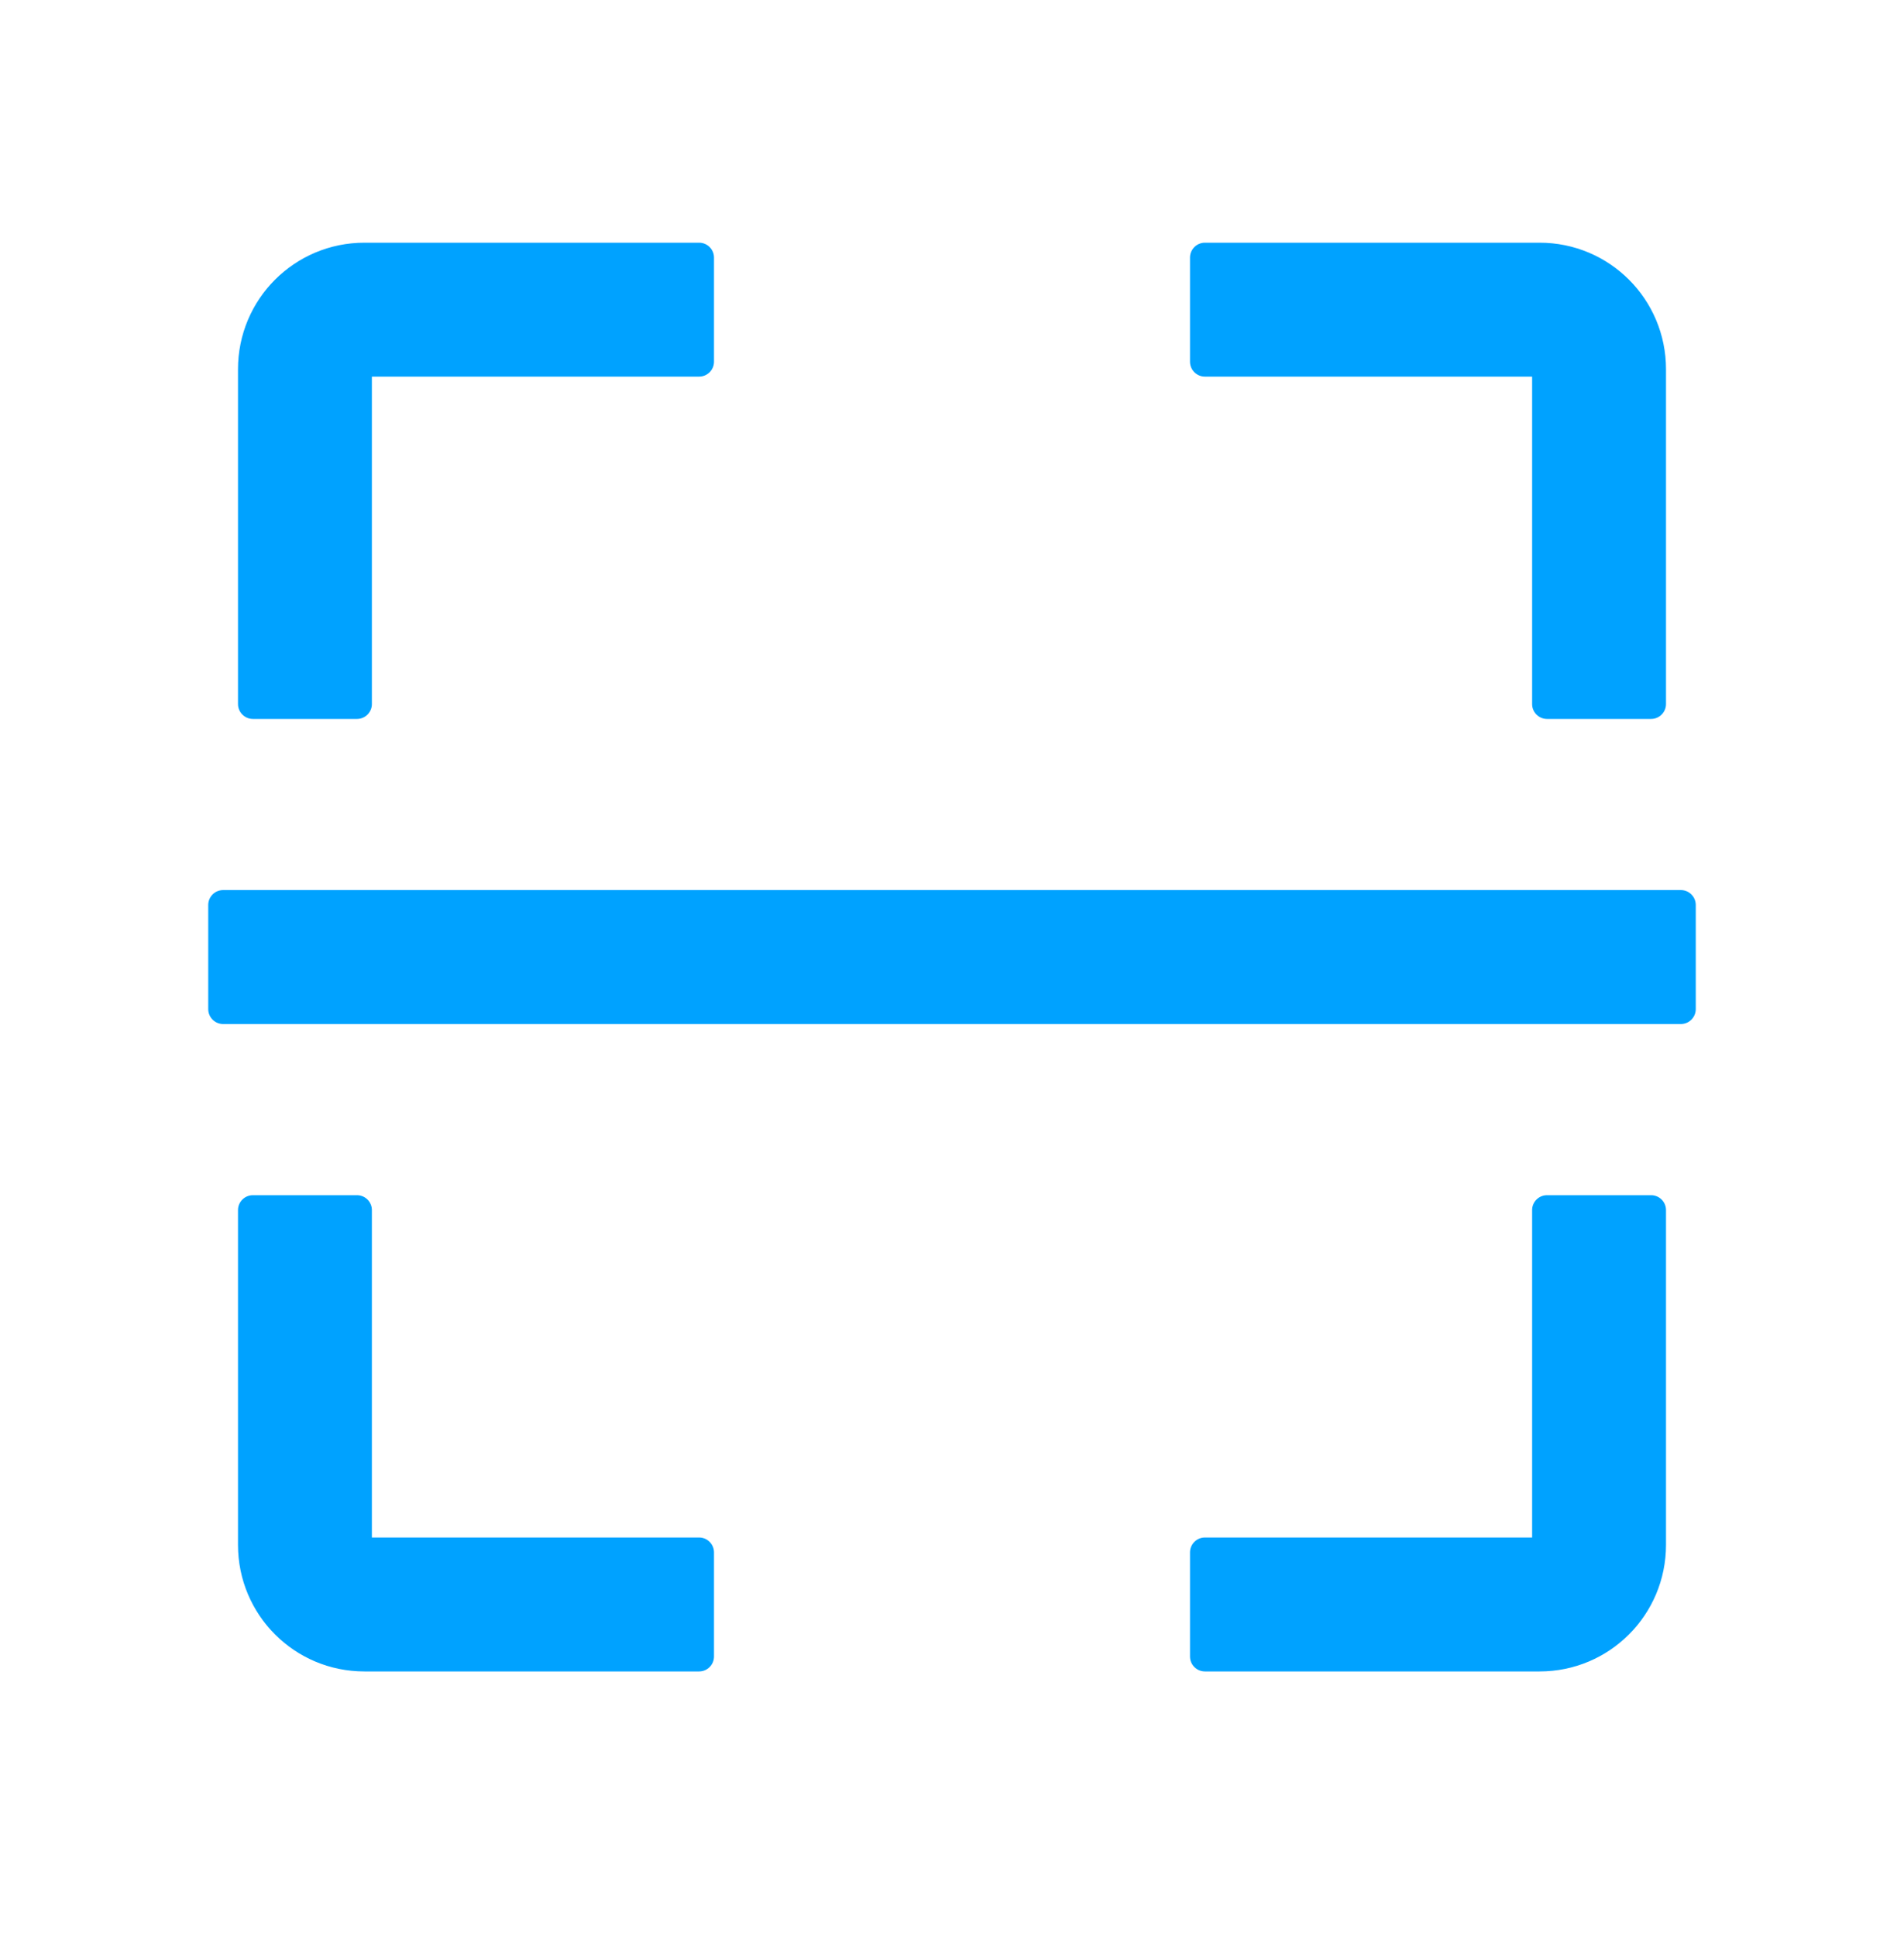 <svg width="60" height="61" viewBox="0 0 60 61" fill="none" xmlns="http://www.w3.org/2000/svg">
<path d="M7.969 22.644H11.25C11.508 22.644 11.719 22.433 11.719 22.175V11.862H22.031C22.289 11.862 22.5 11.651 22.5 11.394V8.112C22.5 7.854 22.289 7.644 22.031 7.644H11.484C9.281 7.644 7.5 9.425 7.5 11.628V22.175C7.5 22.433 7.711 22.644 7.969 22.644ZM37.969 11.862H48.281V22.175C48.281 22.433 48.492 22.644 48.75 22.644H52.031C52.289 22.644 52.5 22.433 52.5 22.175V11.628C52.5 9.425 50.719 7.644 48.516 7.644H37.969C37.711 7.644 37.5 7.854 37.5 8.112V11.394C37.5 11.651 37.711 11.862 37.969 11.862ZM22.031 48.425H11.719V38.112C11.719 37.855 11.508 37.644 11.25 37.644H7.969C7.711 37.644 7.5 37.855 7.5 38.112V48.659C7.5 50.862 9.281 52.644 11.484 52.644H22.031C22.289 52.644 22.5 52.433 22.5 52.175V48.894C22.5 48.636 22.289 48.425 22.031 48.425ZM52.031 37.644H48.75C48.492 37.644 48.281 37.855 48.281 38.112V48.425H37.969C37.711 48.425 37.5 48.636 37.5 48.894V52.175C37.5 52.433 37.711 52.644 37.969 52.644H48.516C50.719 52.644 52.5 50.862 52.5 48.659V38.112C52.5 37.855 52.289 37.644 52.031 37.644ZM52.969 28.034H7.031C6.773 28.034 6.562 28.245 6.562 28.503V31.784C6.562 32.042 6.773 32.253 7.031 32.253H52.969C53.227 32.253 53.438 32.042 53.438 31.784V28.503C53.438 28.245 53.227 28.034 52.969 28.034Z" fill="#00A2FF"/>
</svg>